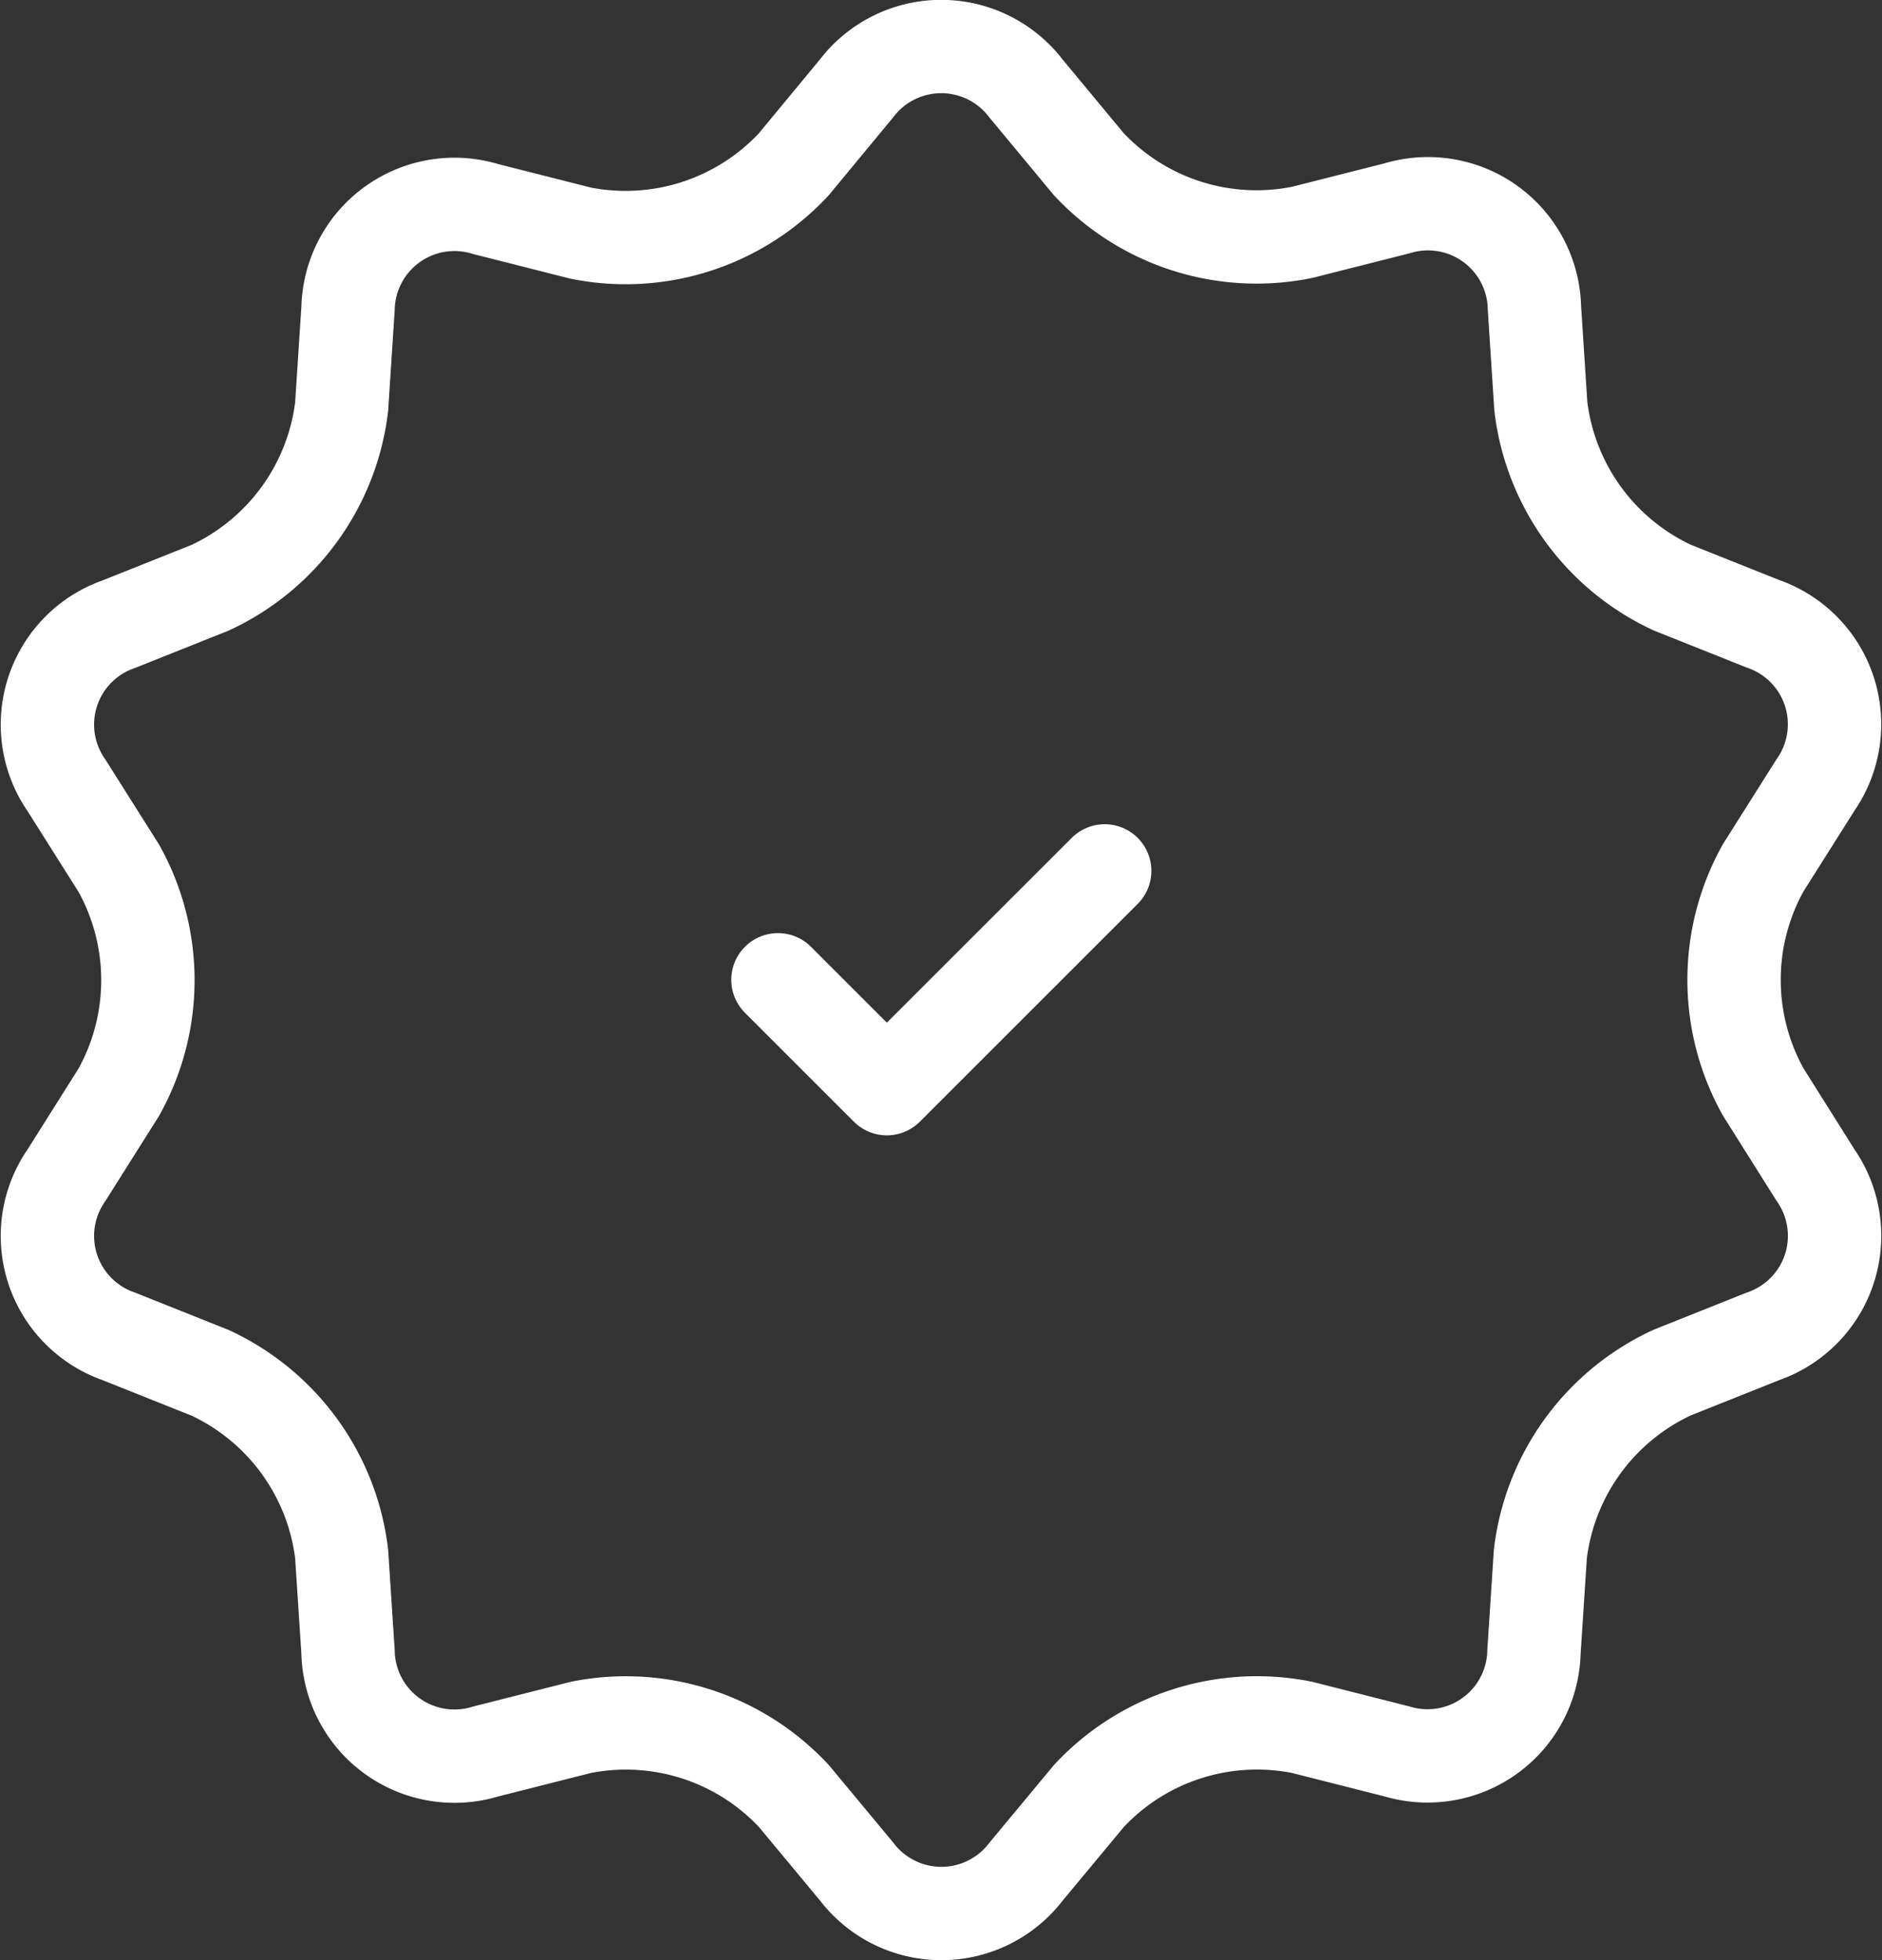 <svg xmlns="http://www.w3.org/2000/svg" width="40.318" height="42" viewBox="0 0 40.318 42"><rect x="0" y="0" width="40.318" height="42" fill="#333333" stroke="none"/><g id="_4573367_assurance_badge_certified_guarantee_secure_icon" data-name="4573367_assurance_badge_certified_guarantee_secure_icon" transform="translate(-1.891 -1.505)"><path id="Path_2030" data-name="Path 2030" d="M39.663,24.9a4.932,4.932,0,0,1,0-4.8l1.122-1.777a2.278,2.278,0,0,0-1.122-3.451l-1.952-.779A4.93,4.93,0,0,1,34.9,10.208L34.763,8.1a2.281,2.281,0,0,0-2.938-2.133l-2.036.516a4.919,4.919,0,0,1-4.576-1.464L23.87,3.4a2.283,2.283,0,0,0-3.63,0L18.9,5.021A4.919,4.919,0,0,1,14.331,6.5l-2.036-.516A2.281,2.281,0,0,0,9.347,8.112L9.21,10.218A4.93,4.93,0,0,1,6.388,14.1l-1.952.779a2.278,2.278,0,0,0-1.122,3.451l1.122,1.777a4.932,4.932,0,0,1,0,4.8L3.314,26.687a2.278,2.278,0,0,0,1.122,3.451l1.952.779A4.93,4.93,0,0,1,9.21,34.8l.137,2.1a2.281,2.281,0,0,0,2.948,2.133l2.036-.516A4.919,4.919,0,0,1,18.9,39.989l1.343,1.617a2.283,2.283,0,0,0,3.63,0l1.343-1.617a4.919,4.919,0,0,1,4.565-1.474l2.036.516A2.281,2.281,0,0,0,34.753,36.9l.137-2.1a4.93,4.93,0,0,1,2.822-3.885l1.952-.779a2.278,2.278,0,0,0,1.122-3.451Z" transform="translate(0 0)" fill="none" stroke="#fff" stroke-linecap="round" stroke-linejoin="round" stroke-width="2"></path><path id="Path_2031" data-name="Path 2031" d="M8.5,12l2.333,2.333L15.5,9.667" transform="translate(10.057 10.498)" fill="none" stroke="#fff" stroke-linecap="round" stroke-linejoin="round" stroke-width="2"></path></g></svg>